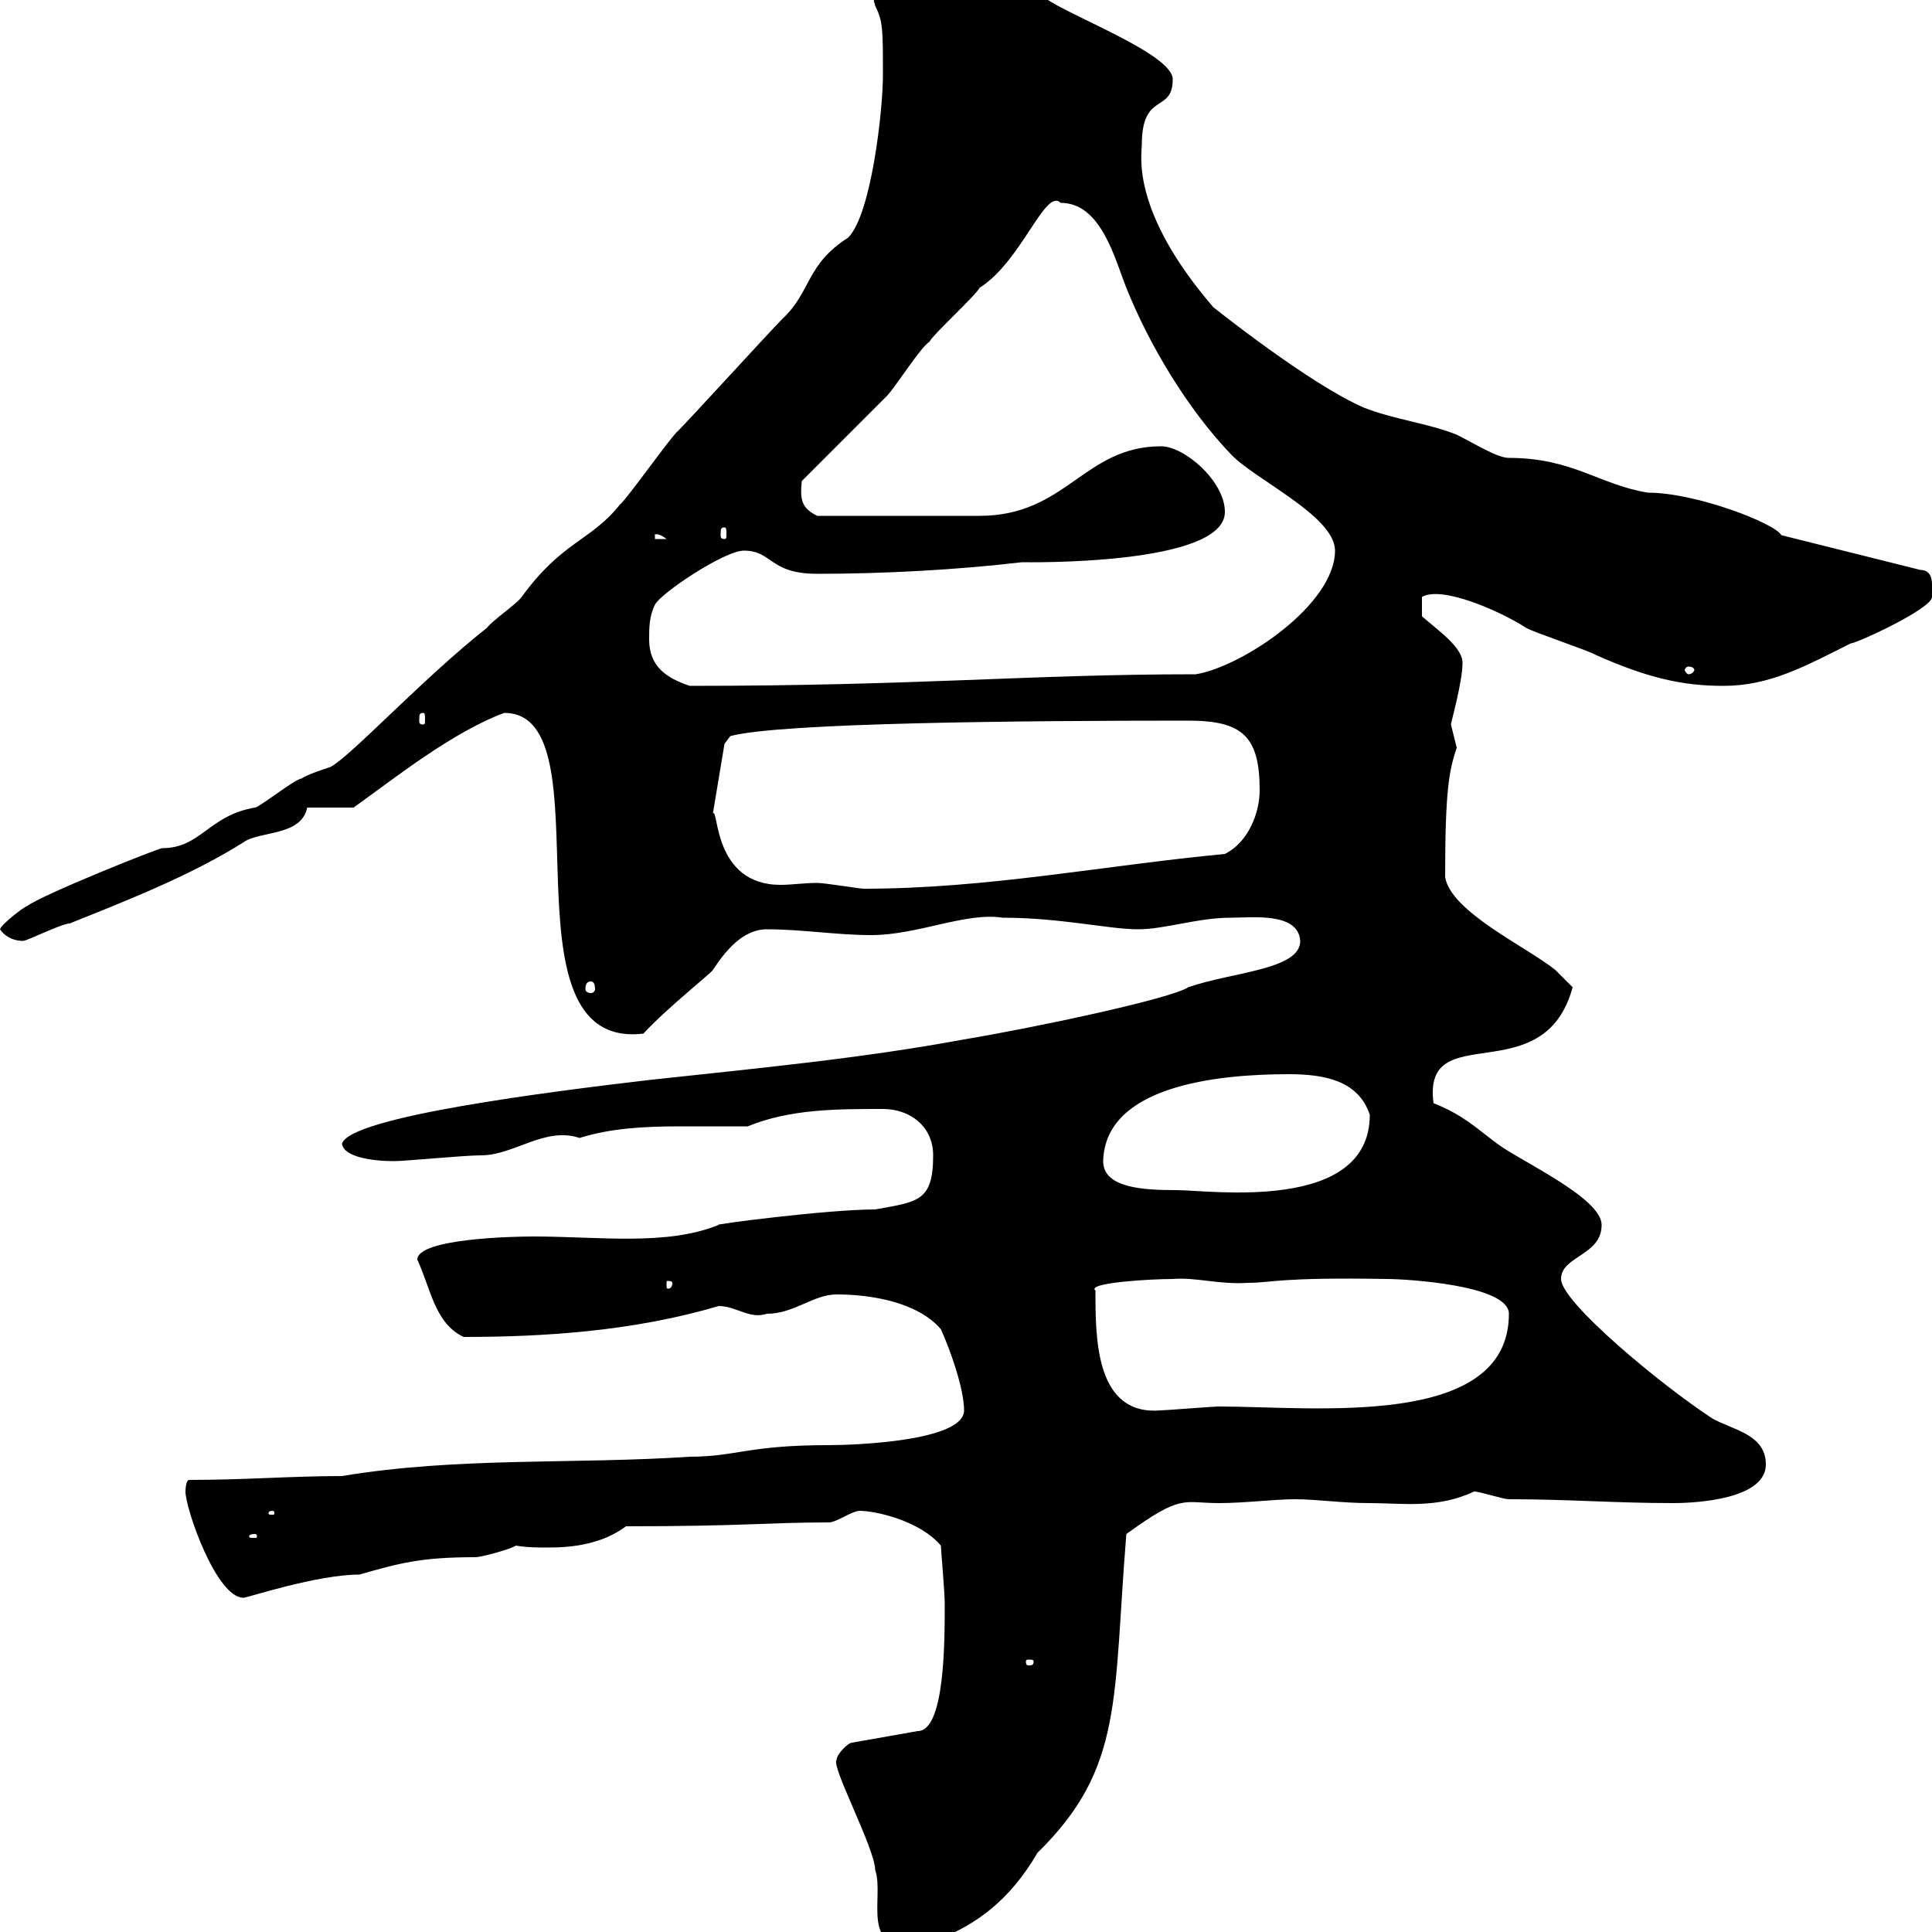<svg xmlns="http://www.w3.org/2000/svg" xmlns:xlink="http://www.w3.org/1999/xlink" width="300" height="300"><path d="M129.90 273.30C129 274.20 135.90 287.10 135.90 290.40C137.40 294.60 133.20 303.60 143.10 302.10C151.50 299.40 156.90 294.90 161.10 287.70C174.60 274.50 172.80 263.70 174.90 238.20C183.60 231.90 183.60 233.40 189.30 233.40C193.20 233.40 198 232.80 201 232.80C204.60 232.80 208.20 233.40 212.70 233.40C217.80 233.40 223.20 234.30 228.90 231.60C229.80 231.60 233.40 232.80 234.30 232.80C243.60 232.80 250.80 233.40 259.80 233.40C263.40 233.40 274.20 232.80 274.20 227.40C274.20 222.60 268.80 222 265.80 220.20C258 215.10 242.40 202.20 242.40 198.60C242.40 195 248.70 195 248.70 190.20C248.70 186 236.10 180.30 232.50 177.60C228.90 174.90 227.10 173.10 222.60 171.30C220.80 157.80 239.70 169.80 244.20 153.30C244.20 153.30 242.40 151.50 241.50 150.60C237 147 225.30 141.60 224.40 136.20C224.40 122.70 225 119.70 226.20 116.10C226.20 116.10 225.30 112.50 225.30 112.50C225.30 112.20 227.10 105.90 227.10 102.90C227.10 100.50 223.20 97.80 220.80 95.70L220.80 92.70C223.80 90.90 232.80 94.80 237 97.50C237.90 98.10 246.90 101.10 247.80 101.70C255.90 105.30 261.30 106.50 267.60 106.50C274.80 106.50 280.20 103.50 287.40 99.90C288.30 99.90 300 94.50 300 92.70C300 92.70 300 92.10 300 90.90C300 90.30 300 88.50 298.20 88.50L276.60 83.10C275.70 81.30 263.40 76.50 255.90 76.50C248.40 75.30 244.20 71.10 234.30 71.10C232.50 71.10 229.20 69 226.20 67.50C221.70 65.70 216.30 65.10 211.80 63.30C203.40 59.70 188.40 47.70 188.40 47.70C175.50 32.70 177.30 24 177.30 22.50C177.30 14.10 182.10 17.70 182.10 12.30C182.10 8.40 165.90 2.40 162.30-0.30C161.10-0.90 157.50-2.10 157.50-2.10L137.70-2.10C135.90-0.90 135.30-0.90 135.90 0.90C137.10 3.30 137.10 4.50 137.10 11.70C137.10 17.10 135.30 33.30 131.70 36.90C125.10 41.10 126 45.30 121.50 49.50C119.70 51.30 107.10 65.10 105.30 66.90C104.40 67.50 97.20 77.70 96.30 78.30C91.80 84 87.30 84 81 92.70C80.10 93.90 76.50 96.30 75.60 97.50C65.70 105.30 54.30 117.60 51.30 119.10C49.50 119.70 47.70 120.30 46.80 120.90C45.90 120.90 40.20 125.40 39.60 125.40C32.40 126.60 31.20 131.70 25.20 131.70C24.60 131.70 6.60 138.90 4.20 140.70C3.90 140.70 0.30 143.40 0 144.30C0.60 145.20 1.80 146.10 3.60 146.10C4.20 146.10 9.60 143.40 10.80 143.40C19.80 139.80 29.70 135.90 37.80 130.80C40.20 129 46.80 129.90 47.70 125.40L54.90 125.40C61.20 120.90 70.20 113.70 78.30 110.70C94.80 110.70 76.80 163.20 99.90 160.50C103.80 156.30 110.70 150.90 110.70 150.60C112.50 147.90 115.20 144.30 119.10 144.30C124.50 144.30 129.90 145.20 135.30 145.20C142.50 145.20 150 141.60 155.70 142.50C164.70 142.50 172.20 144.30 176.70 144.30C180.90 144.30 186 142.50 191.10 142.50C194.40 142.50 201.60 141.60 201.90 146.10C201.90 150.60 191.40 150.90 184.50 153.30C181.80 155.10 160.50 159.60 149.70 161.40C133.50 164.40 117.30 165.90 100.80 167.70C85.50 169.50 54.30 173.40 53.10 177.60C53.40 179.70 57.90 180.30 61.20 180.30C63 180.30 72 179.40 74.70 179.40C79.80 179.40 84.60 174.90 90 176.70C94.80 175.20 99.90 174.90 105.60 174.90C109.20 174.90 112.80 174.90 116.10 174.90C122.70 172.20 129.90 172.20 137.10 172.20C141.30 172.20 144.90 174.90 144.90 179.40C144.90 186.60 142.50 186.60 135.90 187.80C128.40 187.80 110.10 190.20 111.60 190.20C103.50 193.50 93 192 82.80 192C79.80 192 64.80 192.30 64.80 195.60C66.90 200.10 67.50 205.50 72 207.60C84.60 207.60 98.40 206.70 111.60 202.80C114.30 202.80 116.40 204.90 119.10 204C123.30 204 126.30 201 129.90 201C135.30 201 142.50 202.20 146.10 206.40C147.60 209.70 149.70 215.70 149.70 219C149.70 223.80 132.60 224.40 128.70 224.40C116.10 224.40 114.30 226.20 107.10 226.20C89.10 227.40 71.10 226.20 53.10 229.20C45.30 229.20 38.10 229.80 29.40 229.80C28.80 229.80 28.80 231.60 28.80 231.60C28.80 234.30 33.60 248.10 37.80 248.10C38.40 248.10 49.20 244.50 55.80 244.50C62.10 242.70 65.40 241.80 73.80 241.80C74.70 241.80 79.20 240.60 80.10 240C81.90 240.30 83.40 240.30 85.20 240.30C89.10 240.30 93.60 239.70 97.20 237C115.80 237 119.10 236.40 128.70 236.40C129.90 236.40 132.30 234.60 133.50 234.60C135.90 234.60 142.80 236.10 146.10 240C146.10 240.60 146.70 247.20 146.70 249C146.70 255 146.70 268.80 142.50 268.80L132.30 270.60C131.70 270.60 129.90 272.40 129.90 273.30ZM160.50 258C160.50 258.60 160.20 258.60 159.60 258.60C159.60 258.60 159.30 258.60 159.30 258C159.30 257.70 159.60 257.70 159.60 257.70C160.20 257.70 160.50 257.70 160.50 258ZM39.60 238.20C39.90 238.20 39.90 238.50 39.90 238.50C39.90 238.80 39.90 238.80 39.60 238.80C38.70 238.80 38.70 238.80 38.70 238.50C38.70 238.50 38.70 238.20 39.60 238.20ZM42.30 234.60C42.60 234.60 42.60 234.90 42.60 234.90C42.60 235.20 42.60 235.20 42.30 235.20C41.70 235.20 41.70 235.20 41.70 234.90C41.70 234.90 41.70 234.60 42.30 234.60ZM170.10 200.40C168.60 199.20 178.50 198.60 182.10 198.60C185.70 198.30 189.30 199.50 193.80 199.20C197.40 199.20 198.60 198.30 215.40 198.60C218.10 198.60 234.30 199.50 234.30 204C234.30 222 204 218.40 189.30 218.40C188.40 218.40 180.90 219 180.30 219C170.10 219.90 170.10 207.90 170.10 200.40ZM104.40 199.20C104.40 200.10 103.80 200.10 103.80 200.10C103.50 200.10 103.50 200.10 103.50 199.20C103.50 198.90 103.50 198.90 103.80 198.90C103.80 198.90 104.40 198.90 104.40 199.20ZM171.30 180.30C171.60 168.60 189 166.80 200.10 166.80C205.50 166.80 210.90 167.70 212.70 173.10C212.70 188.40 187.80 184.80 182.70 184.80C177.60 184.80 171.30 184.50 171.30 180.30ZM91.80 152.40C92.10 152.40 92.40 152.70 92.40 153.60C92.40 153.90 92.10 154.20 91.80 154.20C91.20 154.20 90.90 153.90 90.90 153.60C90.90 152.70 91.20 152.40 91.80 152.40ZM110.70 126.30L112.50 115.50L113.40 114.30C121.20 112.20 159.30 111.90 184.50 111.90C192.90 111.90 195.60 114.30 195.60 122.70C195.60 126.30 193.80 130.80 190.20 132.60C171.30 134.40 153.30 138 134.10 138C133.50 138 128.10 137.10 126.90 137.10C124.80 137.10 123 137.40 121.20 137.40C110.70 137.40 111.60 125.40 110.70 126.30ZM65.70 110.70C66 110.70 66 111 66 111.90C66 112.20 66 112.50 65.70 112.50C65.10 112.50 65.10 112.20 65.10 111.90C65.10 111 65.10 110.70 65.70 110.70ZM100.80 99.30C100.80 97.50 100.80 95.70 101.70 93.90C102.60 92.10 112.50 85.50 115.50 85.50C120 85.50 119.40 89.10 126.90 89.10C137.10 89.10 148.50 88.50 158.70 87.30C159 87.30 190.20 87.90 190.20 79.50C190.20 74.70 183.90 69.30 180.30 69.30C168.30 69.30 165.60 80.10 152.10 80.10C147.90 80.10 139.20 80.10 126.90 80.10C124.50 78.90 124.20 77.70 124.50 74.70C126.30 72.90 135.90 63.30 137.70 61.50C138.90 60.30 143.10 53.70 144.30 53.10C144.90 51.90 151.50 45.90 152.10 44.70C158.70 40.50 162.30 29.10 164.70 31.50C171 31.50 173.10 40.20 174.90 44.70C178.50 53.70 184.50 63.60 191.10 70.50C194.70 74.40 207.30 80.10 207.30 85.50C207.30 93.90 192.90 103.50 185.70 104.70C159.60 104.70 142.80 106.50 107.10 106.50C103.50 105.30 100.80 103.50 100.80 99.30ZM262.20 103.50C262.80 103.50 263.10 103.80 263.10 104.10C263.10 104.10 262.80 104.70 262.20 104.70C261.90 104.70 261.60 104.10 261.60 104.10C261.60 103.80 261.90 103.50 262.20 103.50ZM101.70 83.10C101.40 83.10 102 82.50 103.50 83.70L101.70 83.70ZM112.50 81.90C112.80 81.90 112.80 82.20 112.80 83.10C112.80 83.40 112.80 83.70 112.50 83.70C111.90 83.70 111.90 83.40 111.90 83.10C111.90 82.20 111.90 81.90 112.50 81.90Z"/></svg>